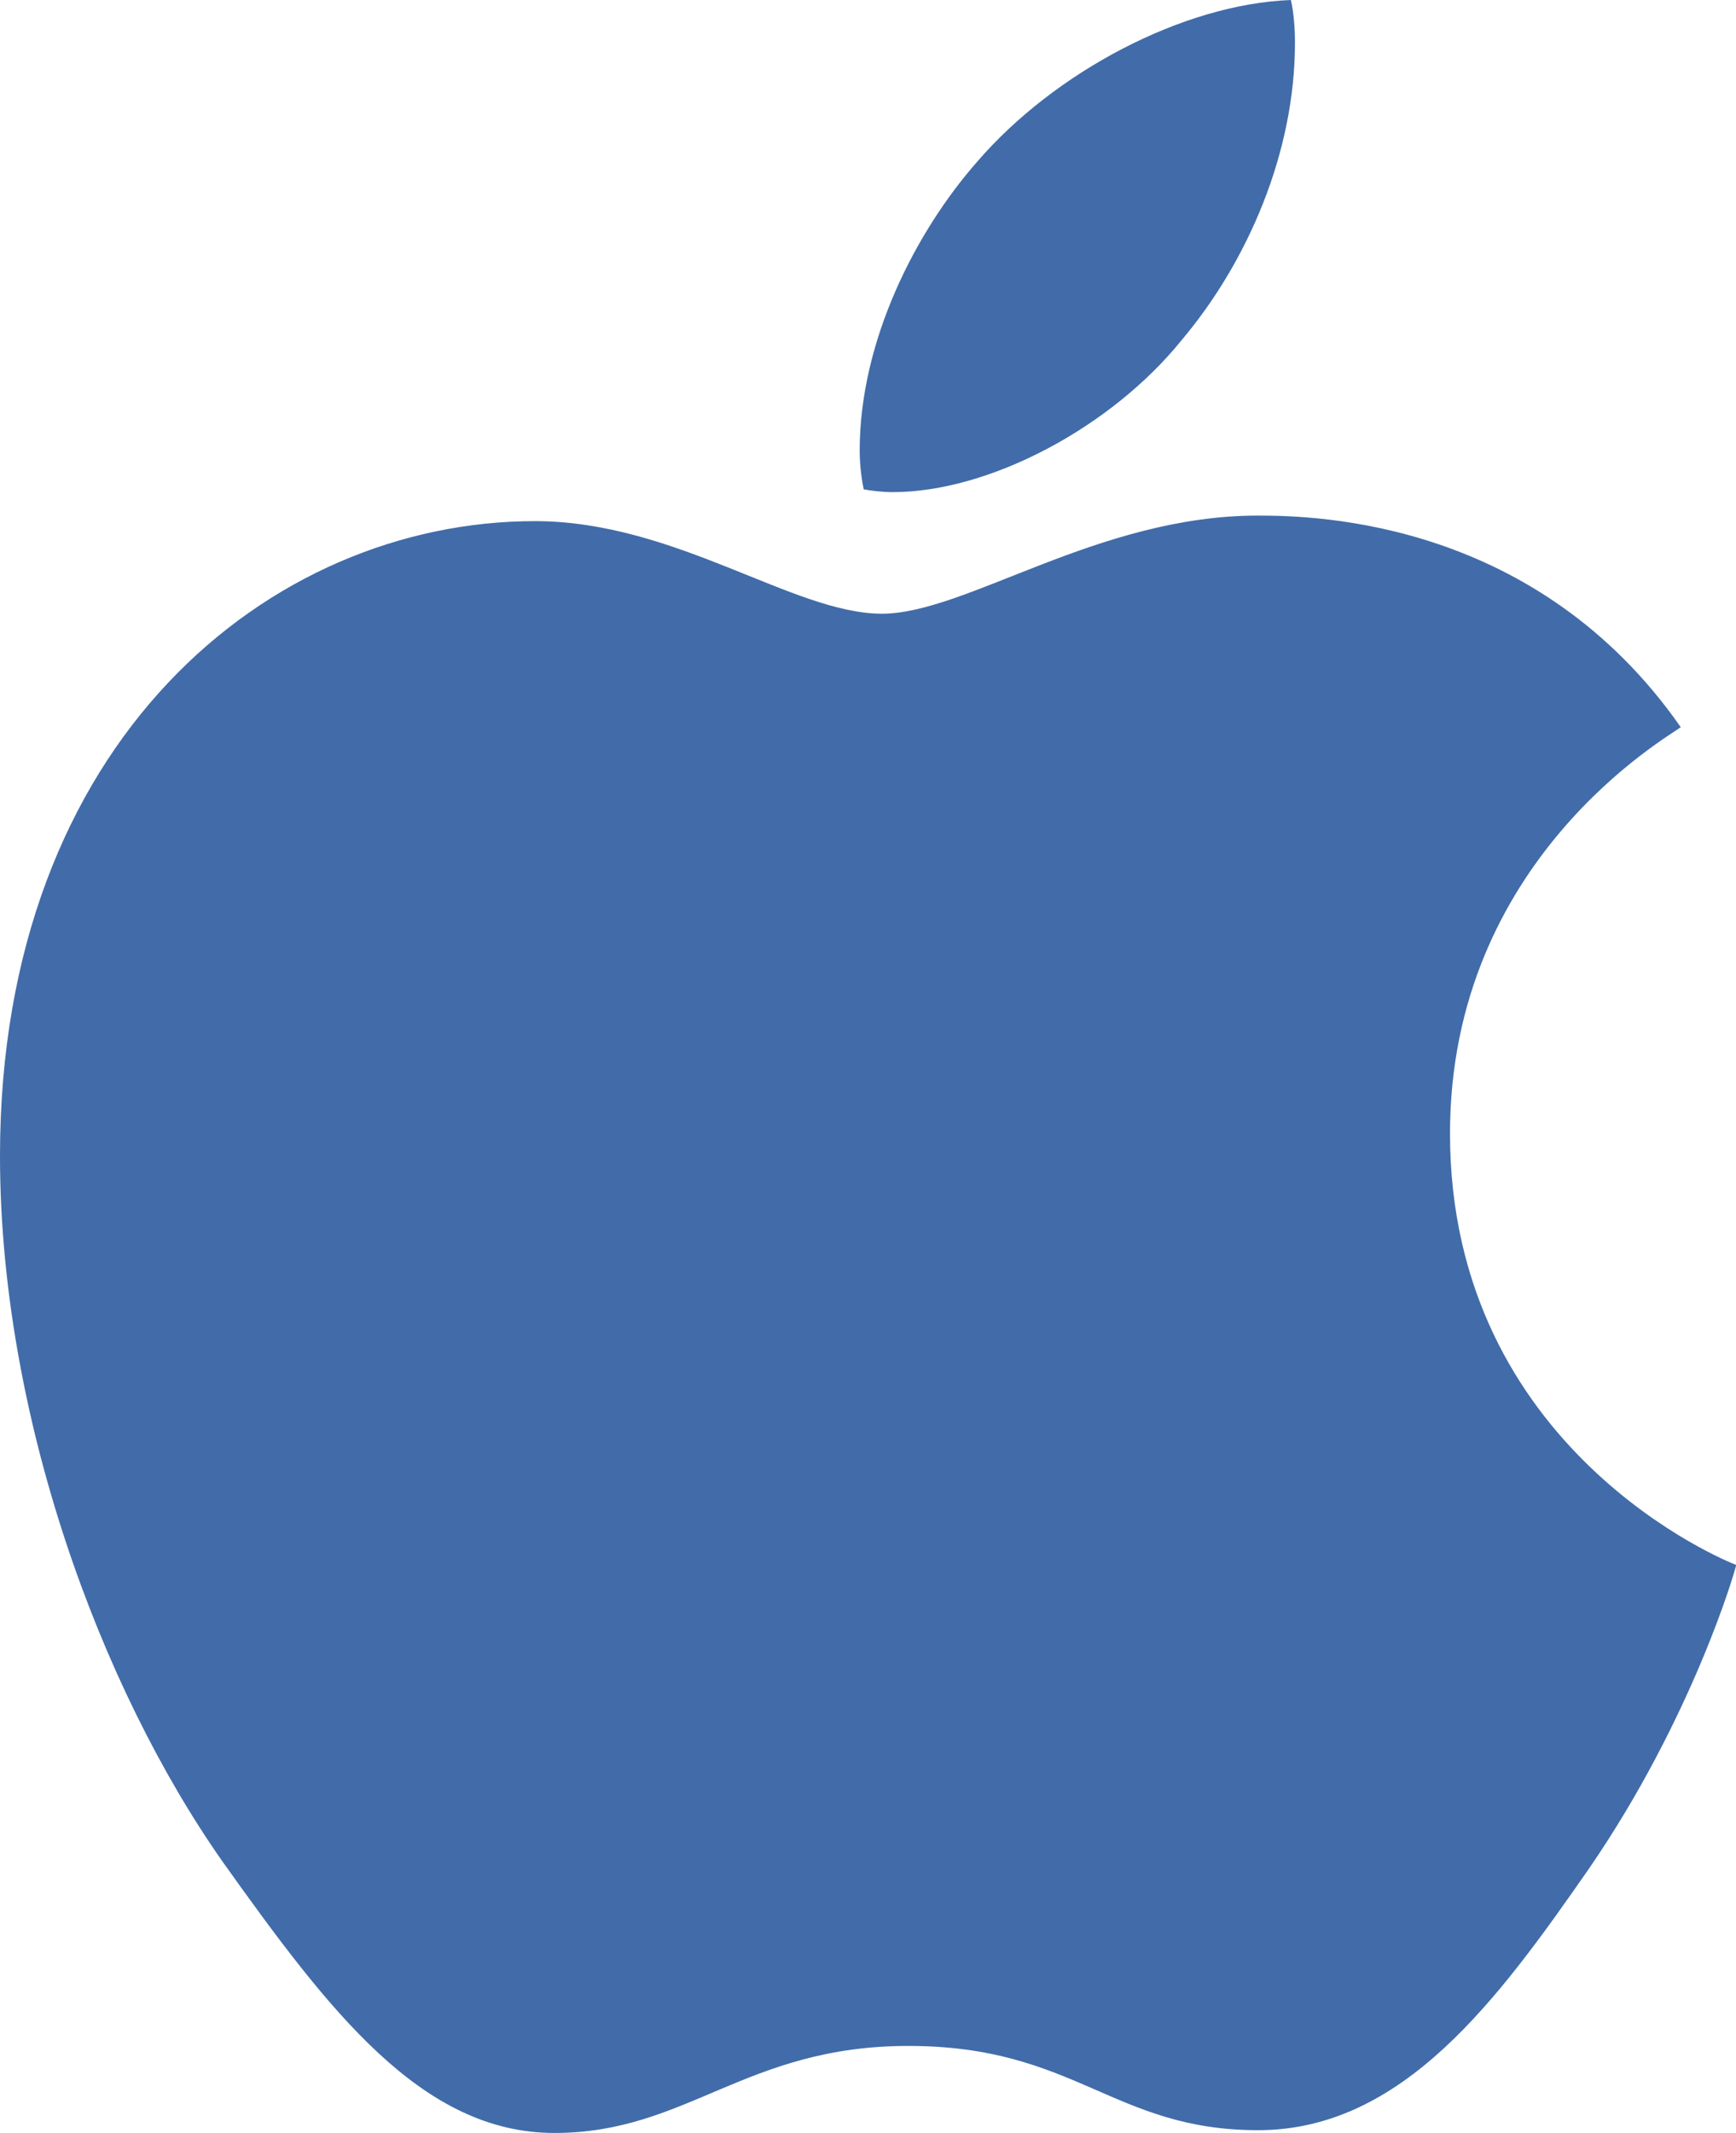 <svg width="814" height="1000" viewBox="0 0 814 1000" fill="none" xmlns="http://www.w3.org/2000/svg">
<g clip-path="url(#clip0_10075_5657)">
<path d="M788.1 340.9C782.3 345.4 679.9 403.1 679.9 531.4C679.9 679.8 810.2 732.3 814.1 733.6C813.5 736.8 793.4 805.5 745.4 875.5C702.6 937.1 657.9 998.6 589.9 998.6C521.9 998.6 504.4 959.1 425.9 959.1C349.4 959.1 322.2 999.9 260 999.9C197.8 999.9 154.4 942.9 104.5 872.9C46.7 790.7 0 663 0 541.8C0 347.4 126.4 244.3 250.8 244.3C316.9 244.3 372 287.7 413.5 287.7C453 287.7 514.6 241.7 589.8 241.7C618.3 241.7 720.7 244.3 788.1 340.9ZM554.1 159.4C585.2 122.5 607.2 71.3 607.2 20.1C607.2 13 606.6 5.8 605.3 0C554.7 1.9 494.5 33.7 458.2 75.8C429.7 108.2 403.1 159.4 403.1 211.3C403.1 219.1 404.4 226.9 405 229.4C408.2 230 413.4 230.7 418.6 230.7C464 230.7 521.1 200.3 554.1 159.4Z" fill="#416CA9"/>
</g>
<defs>
<clipPath id="clip0_10075_5657">
<rect width="814" height="1000" fill="white"/>
</clipPath>
</defs>
</svg>
